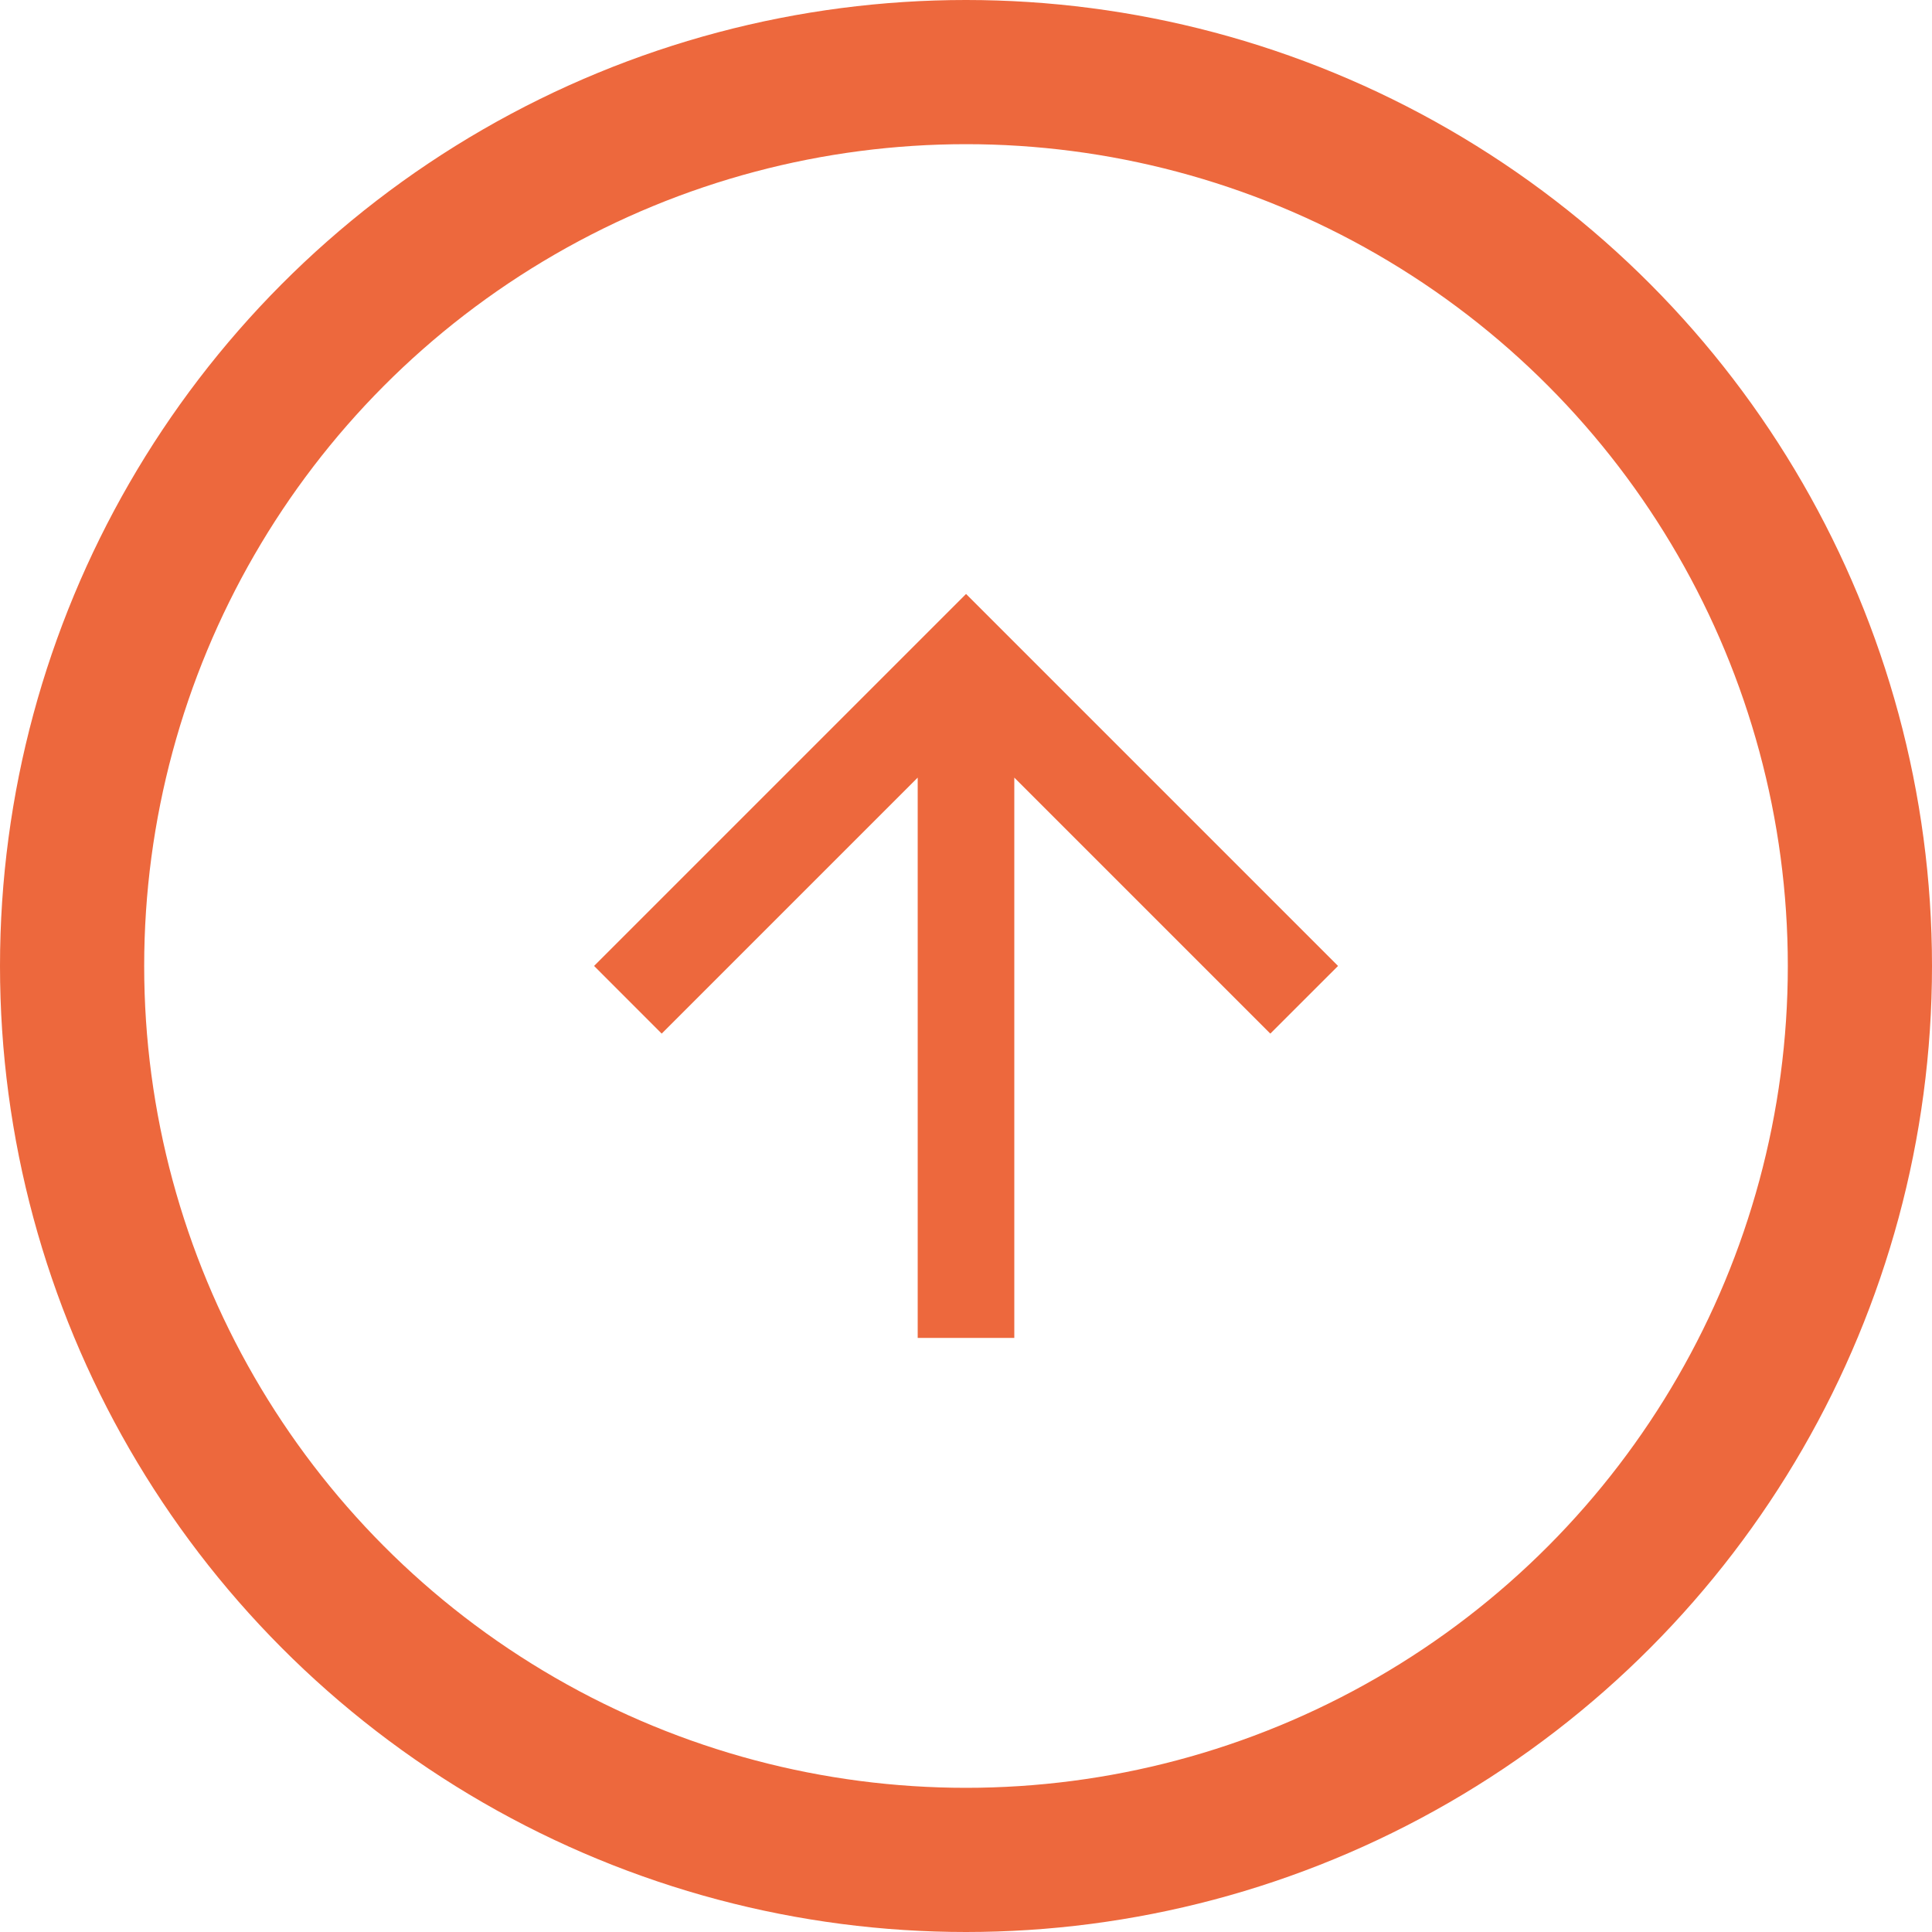 <svg xmlns="http://www.w3.org/2000/svg" width="67" height="67" viewBox="0 0 67 67">
  <g id="Grupo_6" data-name="Grupo 6" transform="translate(-651 -3197)">
    <g id="Elipse_227" data-name="Elipse 227" transform="translate(651 3197)" fill="none" stroke="#ed683d" stroke-width="5">
      <circle cx="33.5" cy="33.5" r="33.5" stroke="none"/>
      <circle cx="33.5" cy="33.5" r="31" fill="none"/>
    </g>
    <path id="Caminho_10" data-name="Caminho 10" d="M12.9,0,10.553,2.345l8.878,8.878H0v3.35H19.431l-8.878,8.878L12.9,25.8,25.8,12.9Z" transform="translate(671.602 3243.398) rotate(-90)" fill="#ed683d"/>
  </g>
</svg>
